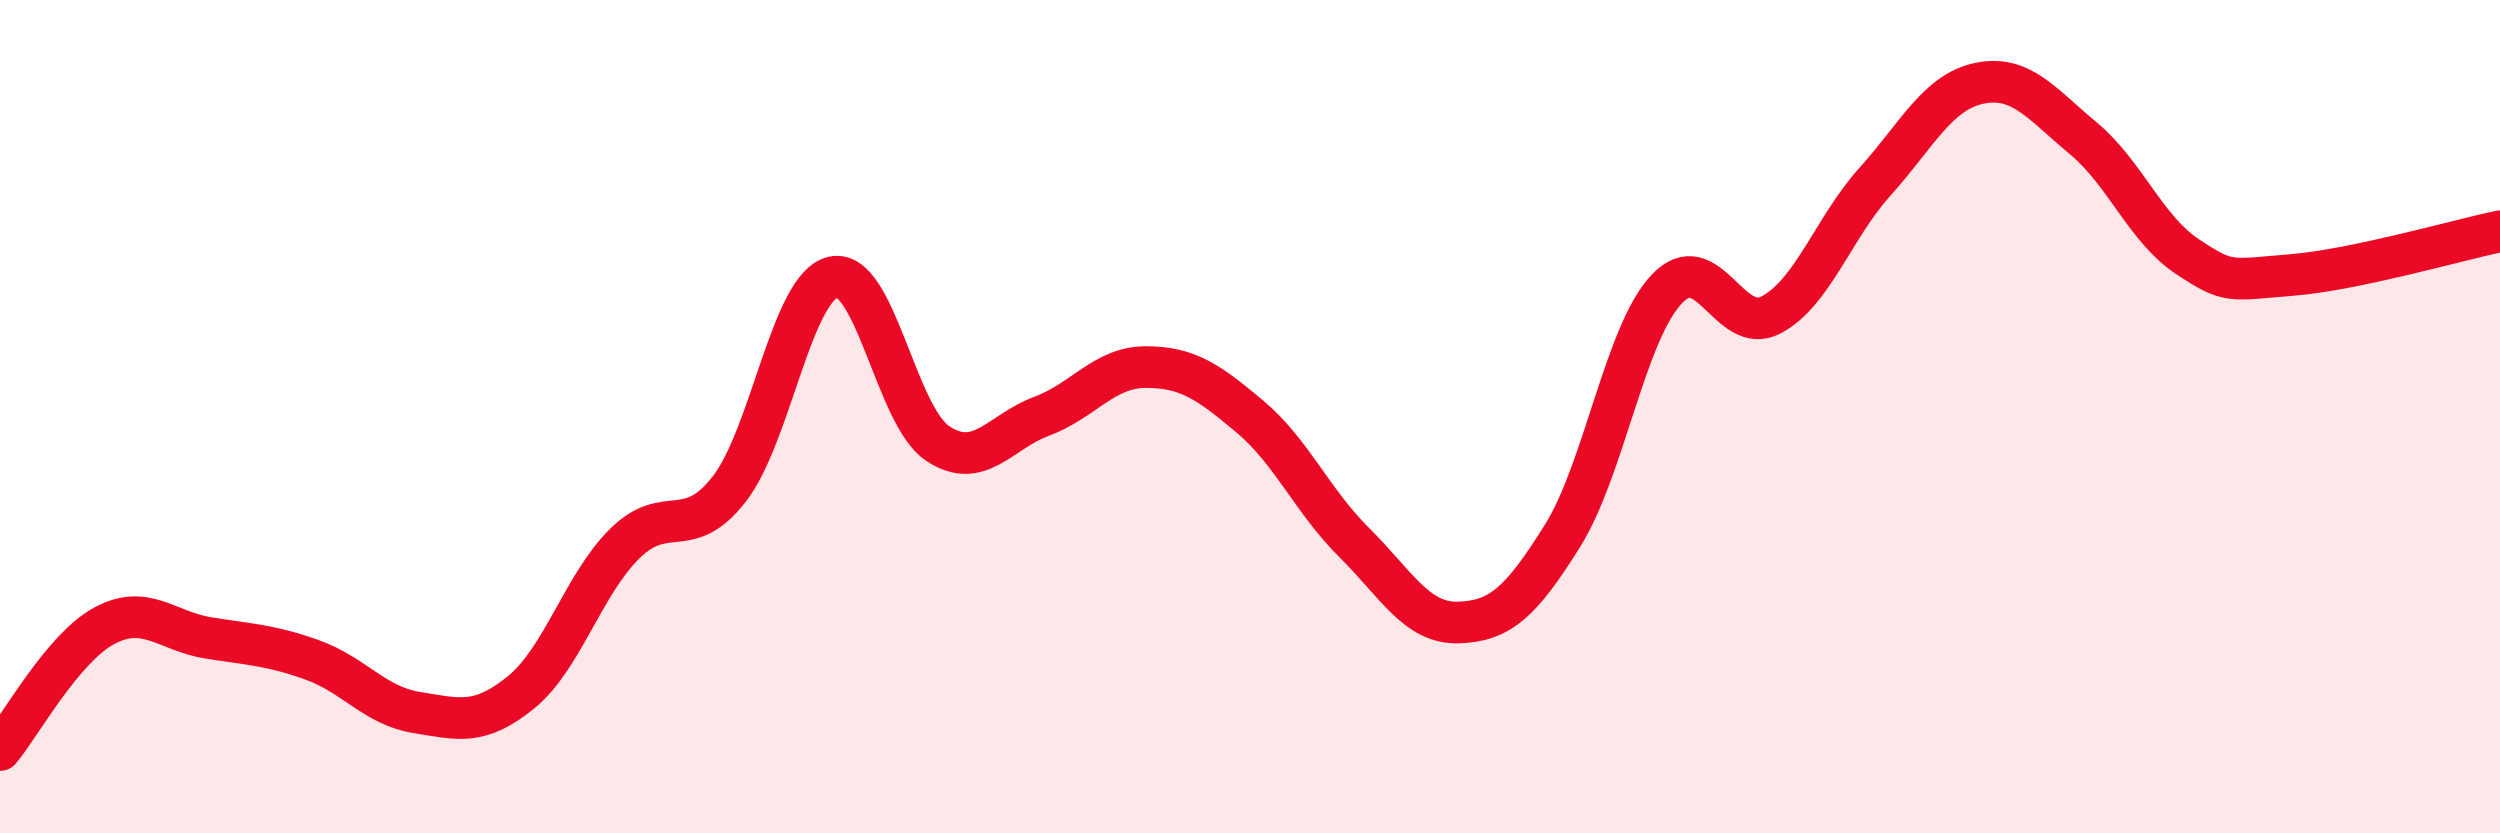 
    <svg width="60" height="20" viewBox="0 0 60 20" xmlns="http://www.w3.org/2000/svg">
      <path
        d="M 0,18 C 0.5,17.4 1.5,15.56 2.5,15.02 C 3.5,14.48 4,15.15 5,15.31 C 6,15.47 6.5,15.48 7.5,15.84 C 8.5,16.2 9,16.94 10,17.1 C 11,17.26 11.5,17.43 12.5,16.62 C 13.5,15.81 14,14.02 15,13.04 C 16,12.06 16.5,13.02 17.5,11.74 C 18.5,10.46 19,6.87 20,6.65 C 21,6.43 21.5,9.97 22.5,10.64 C 23.5,11.31 24,10.36 25,9.99 C 26,9.62 26.5,8.81 27.5,8.81 C 28.5,8.81 29,9.16 30,10 C 31,10.84 31.5,12.03 32.5,13.02 C 33.5,14.01 34,14.97 35,14.94 C 36,14.91 36.5,14.46 37.5,12.86 C 38.5,11.26 39,8 40,6.94 C 41,5.88 41.5,8.08 42.5,7.56 C 43.5,7.04 44,5.47 45,4.36 C 46,3.25 46.5,2.21 47.5,2 C 48.5,1.79 49,2.49 50,3.32 C 51,4.15 51.5,5.5 52.5,6.16 C 53.5,6.82 53.5,6.72 55,6.6 C 56.5,6.48 59,5.76 60,5.55L60 20L0 20Z"
        fill="#EB0A25"
        opacity="0.1"
        stroke-linecap="round"
        stroke-linejoin="round"
      />
      <path
        d="M 0,18 C 0.5,17.4 1.5,15.56 2.5,15.02 C 3.5,14.48 4,15.15 5,15.31 C 6,15.47 6.5,15.48 7.5,15.84 C 8.5,16.2 9,16.94 10,17.1 C 11,17.26 11.5,17.43 12.5,16.62 C 13.5,15.81 14,14.02 15,13.04 C 16,12.06 16.5,13.02 17.5,11.74 C 18.5,10.46 19,6.87 20,6.65 C 21,6.43 21.5,9.97 22.5,10.64 C 23.5,11.31 24,10.36 25,9.99 C 26,9.62 26.5,8.81 27.5,8.81 C 28.5,8.81 29,9.16 30,10 C 31,10.84 31.5,12.03 32.5,13.02 C 33.5,14.01 34,14.97 35,14.94 C 36,14.91 36.5,14.46 37.5,12.86 C 38.5,11.26 39,8 40,6.94 C 41,5.88 41.5,8.08 42.5,7.56 C 43.5,7.04 44,5.47 45,4.36 C 46,3.25 46.5,2.21 47.5,2 C 48.5,1.79 49,2.49 50,3.32 C 51,4.15 51.5,5.5 52.5,6.16 C 53.5,6.82 53.5,6.72 55,6.6 C 56.5,6.48 59,5.76 60,5.55"
        stroke="#EB0A25"
        stroke-width="1"
        fill="none"
        stroke-linecap="round"
        stroke-linejoin="round"
      />
    </svg>
  
